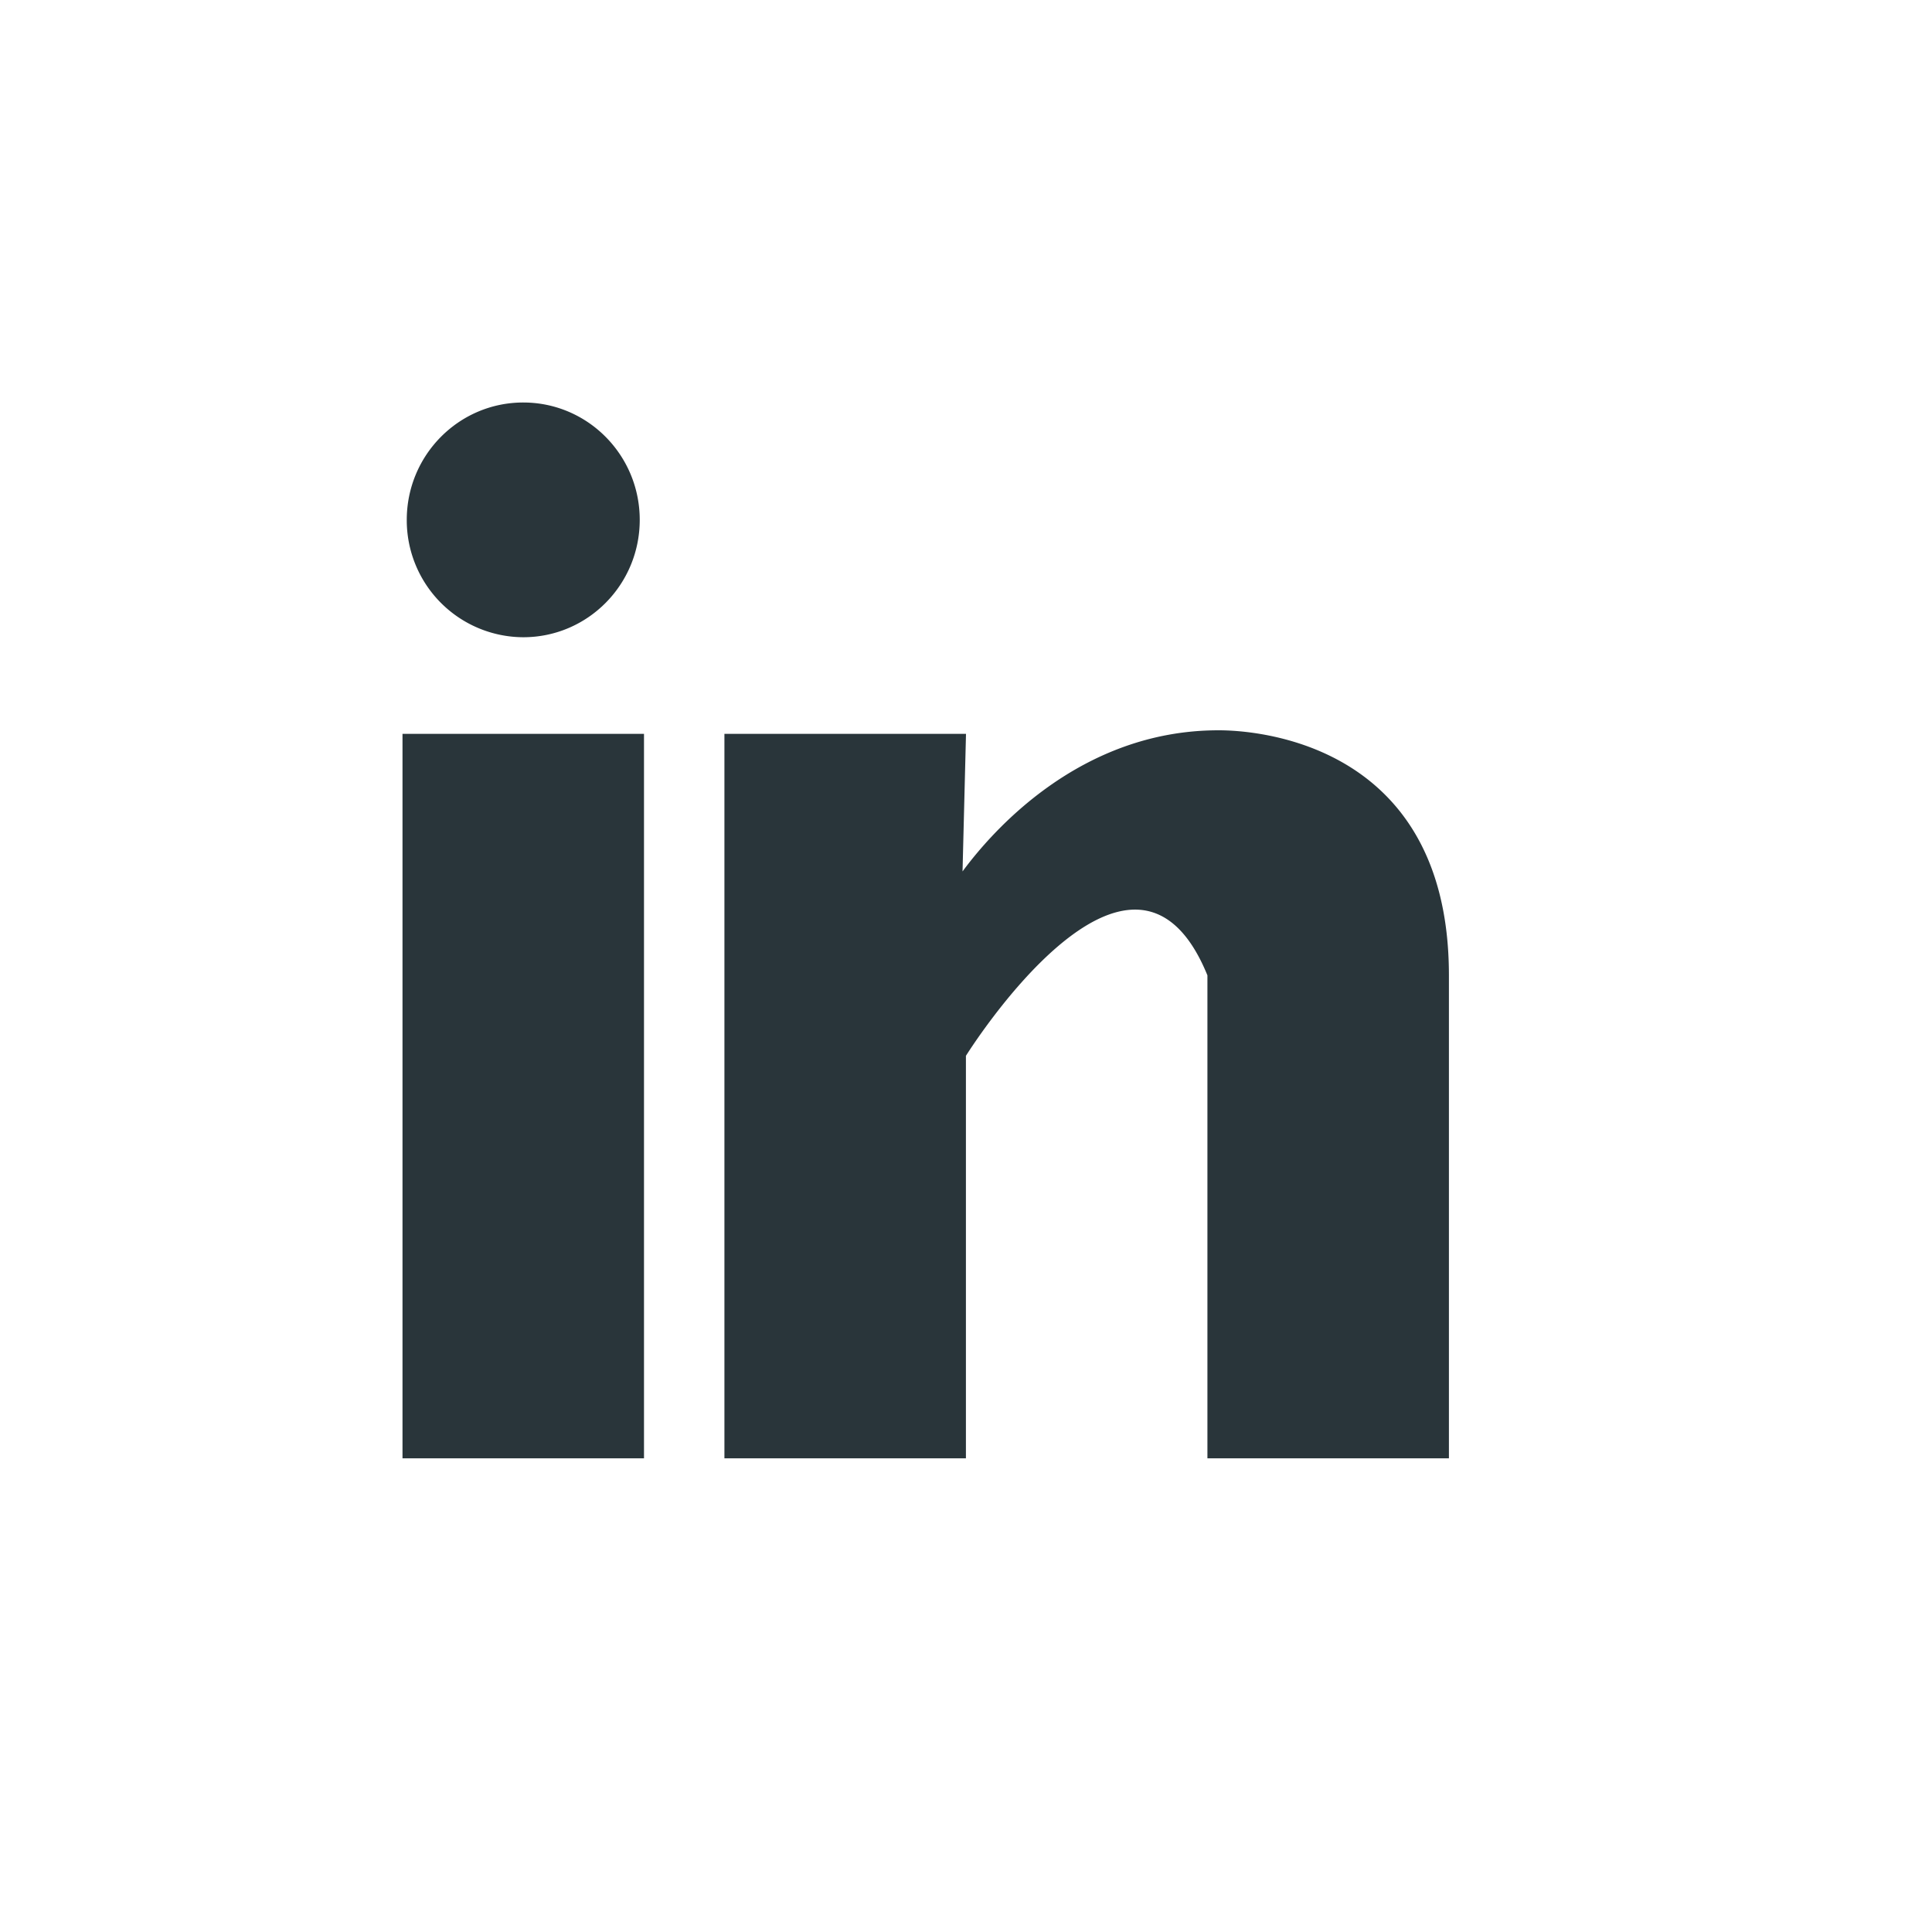 <svg xmlns="http://www.w3.org/2000/svg" width="24" height="24" viewBox="0 0 24 24">
    <g fill="#29353A" fill-rule="nonzero">
        <path d="M5 18.116h3v-9H5zM15.135 9.072c-1.725 0-2.817 1.264-3.178 1.753L12 9.116H8.999v9h3v-5s2.059-3.304 3-1v6h3v-6c0-3.044-2.661-3.044-2.864-3.044M6.5 5c.8 0 1.447.653 1.447 1.458 0 .805-.647 1.458-1.447 1.458a1.453 1.453 0 0 1-1.447-1.458C5.053 5.653 5.701 5 6.5 5"/>
    </g>
</svg>

